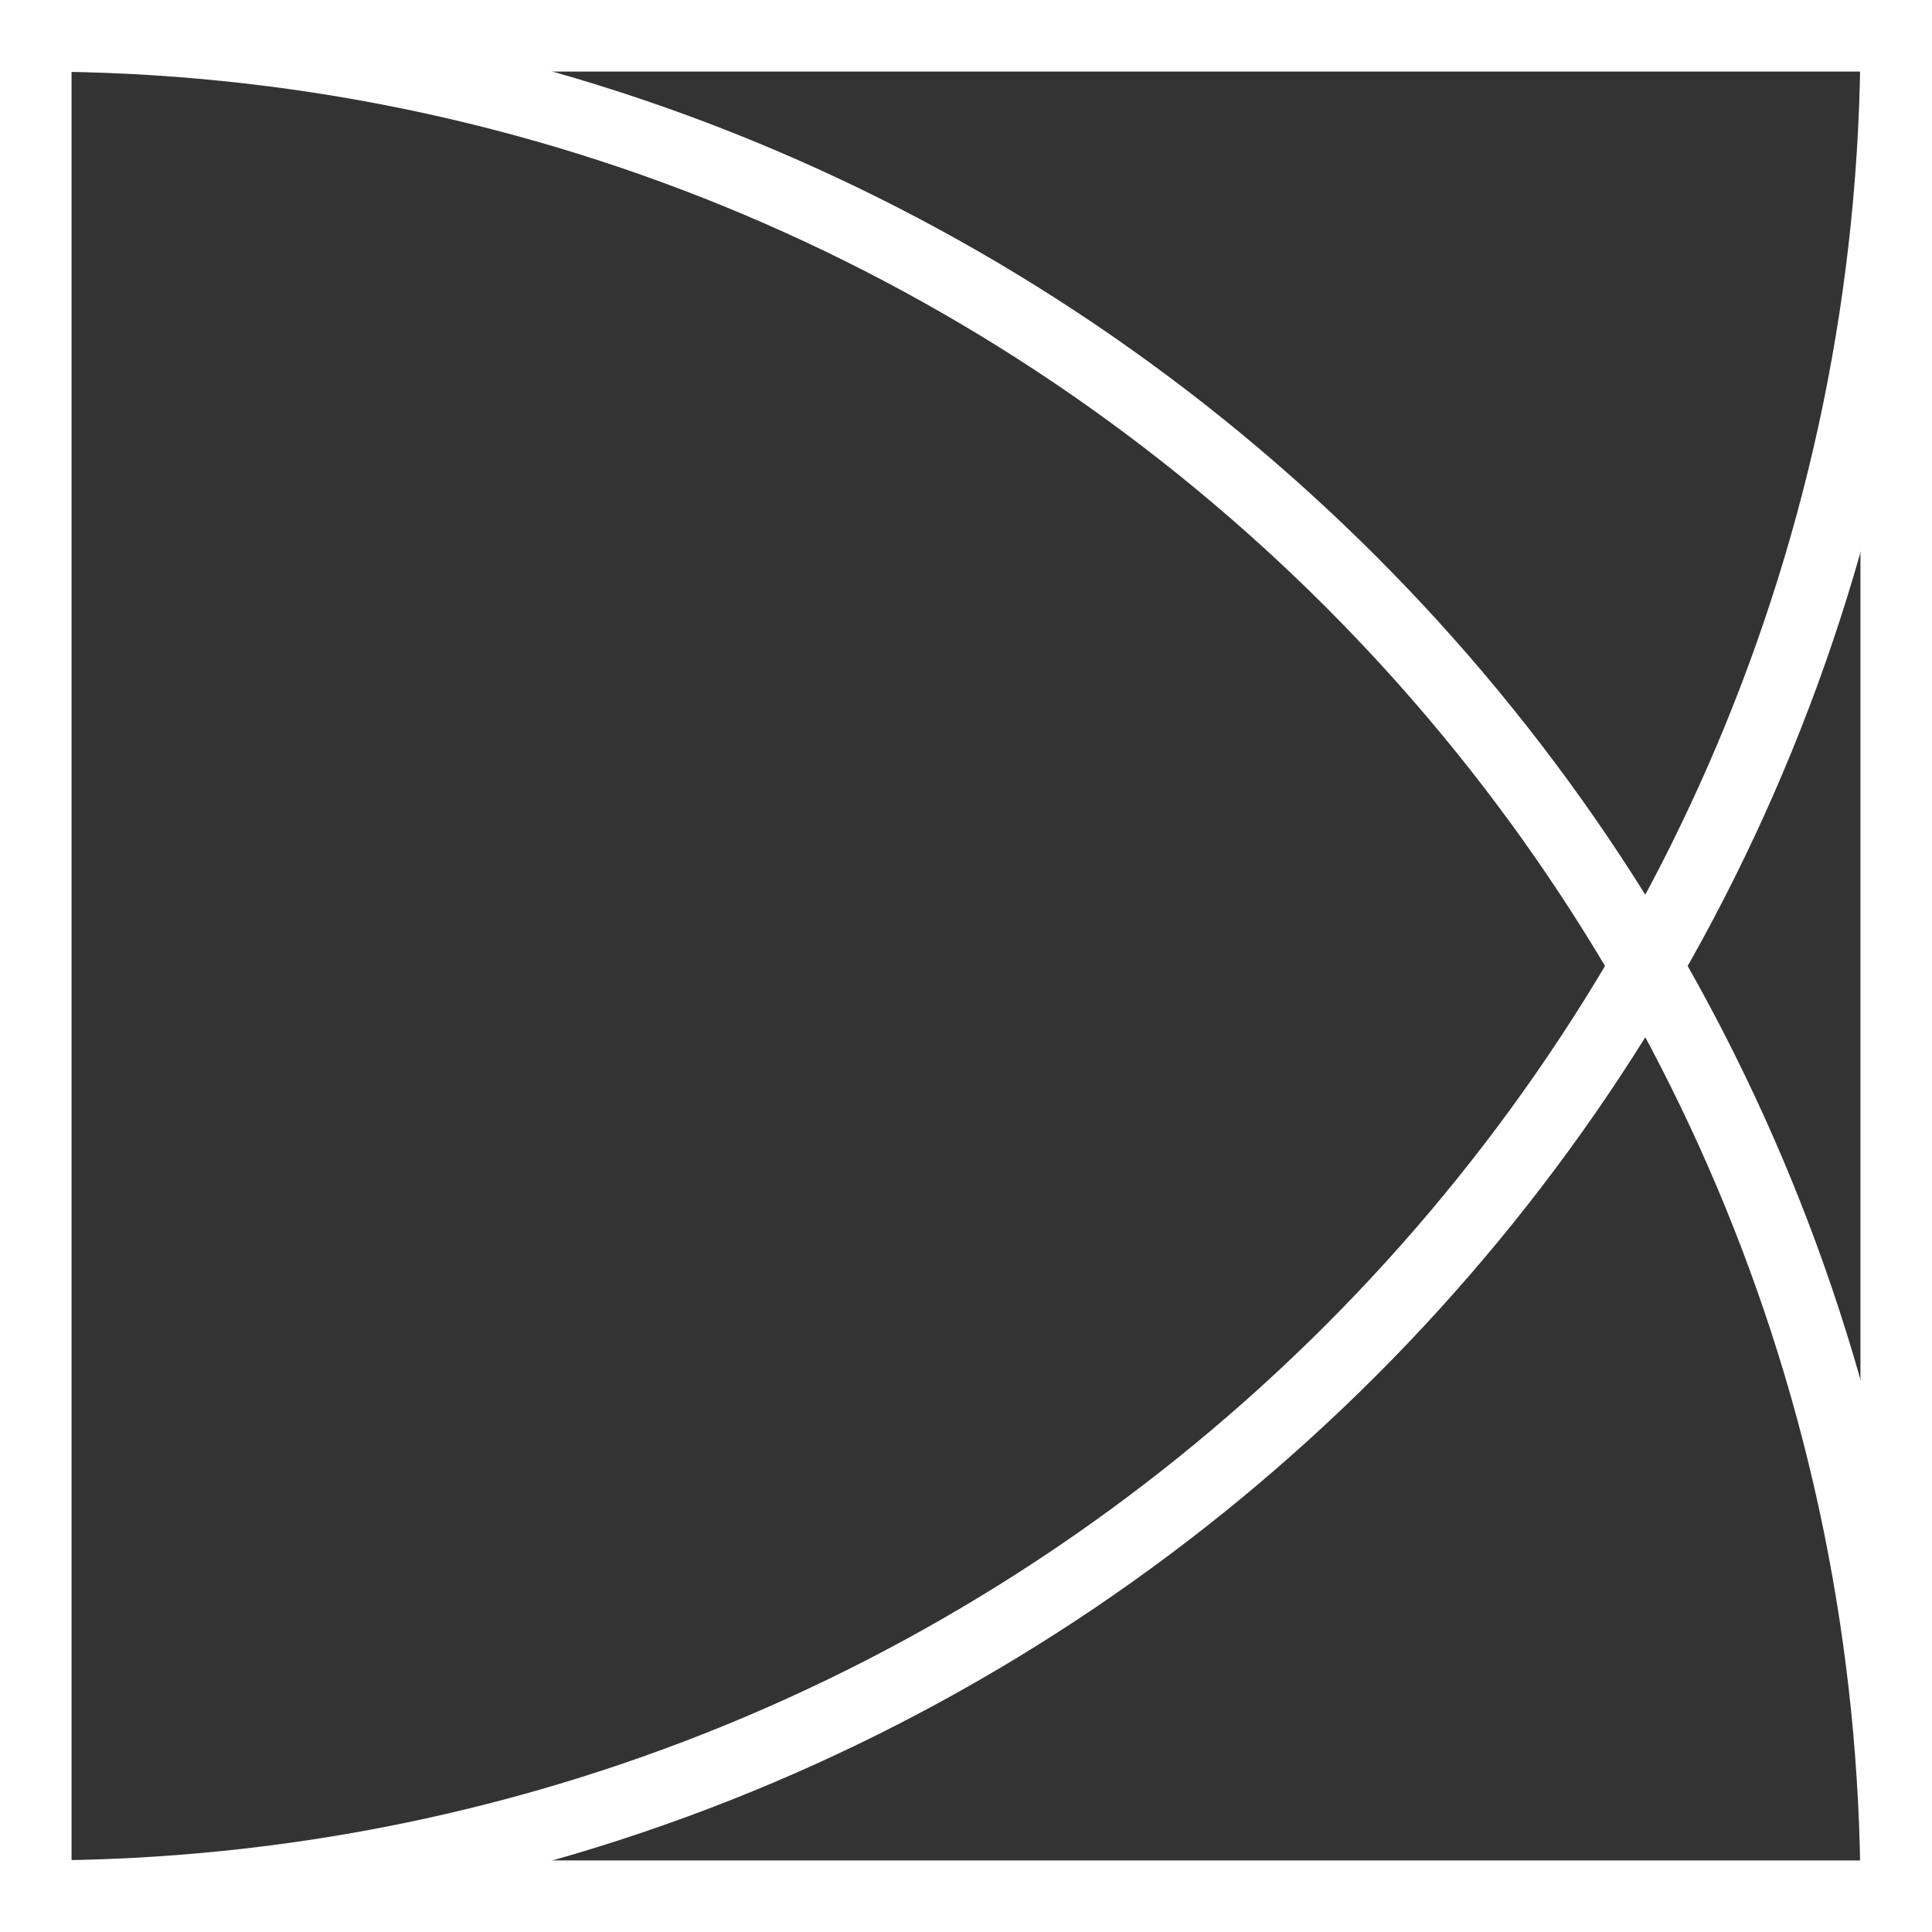 <?xml version="1.0" encoding="utf-8"?>
<svg xmlns="http://www.w3.org/2000/svg" fill="none" height="100%" overflow="visible" preserveAspectRatio="none" style="display: block;" viewBox="0 0 54 54" width="100%">
<rect x="0" y="0" width="54" height="54" fill="#333333" stroke="none"/>
<g id="Group">
<path d="M54 54H0V0H54V54ZM2 52H52V2H2V52Z" fill="white" id="Vector"/>
<path d="M54 53H52C52 24.88 29.12 2 1 2V0C30.22 0 54 23.78 54 53Z" fill="white" id="Vector_2"/>
<path d="M1 54V52C29.12 52 52 29.12 52 1H54C54 30.22 30.22 54 1 54Z" fill="white" id="Vector_3"/>
</g>
</svg>
